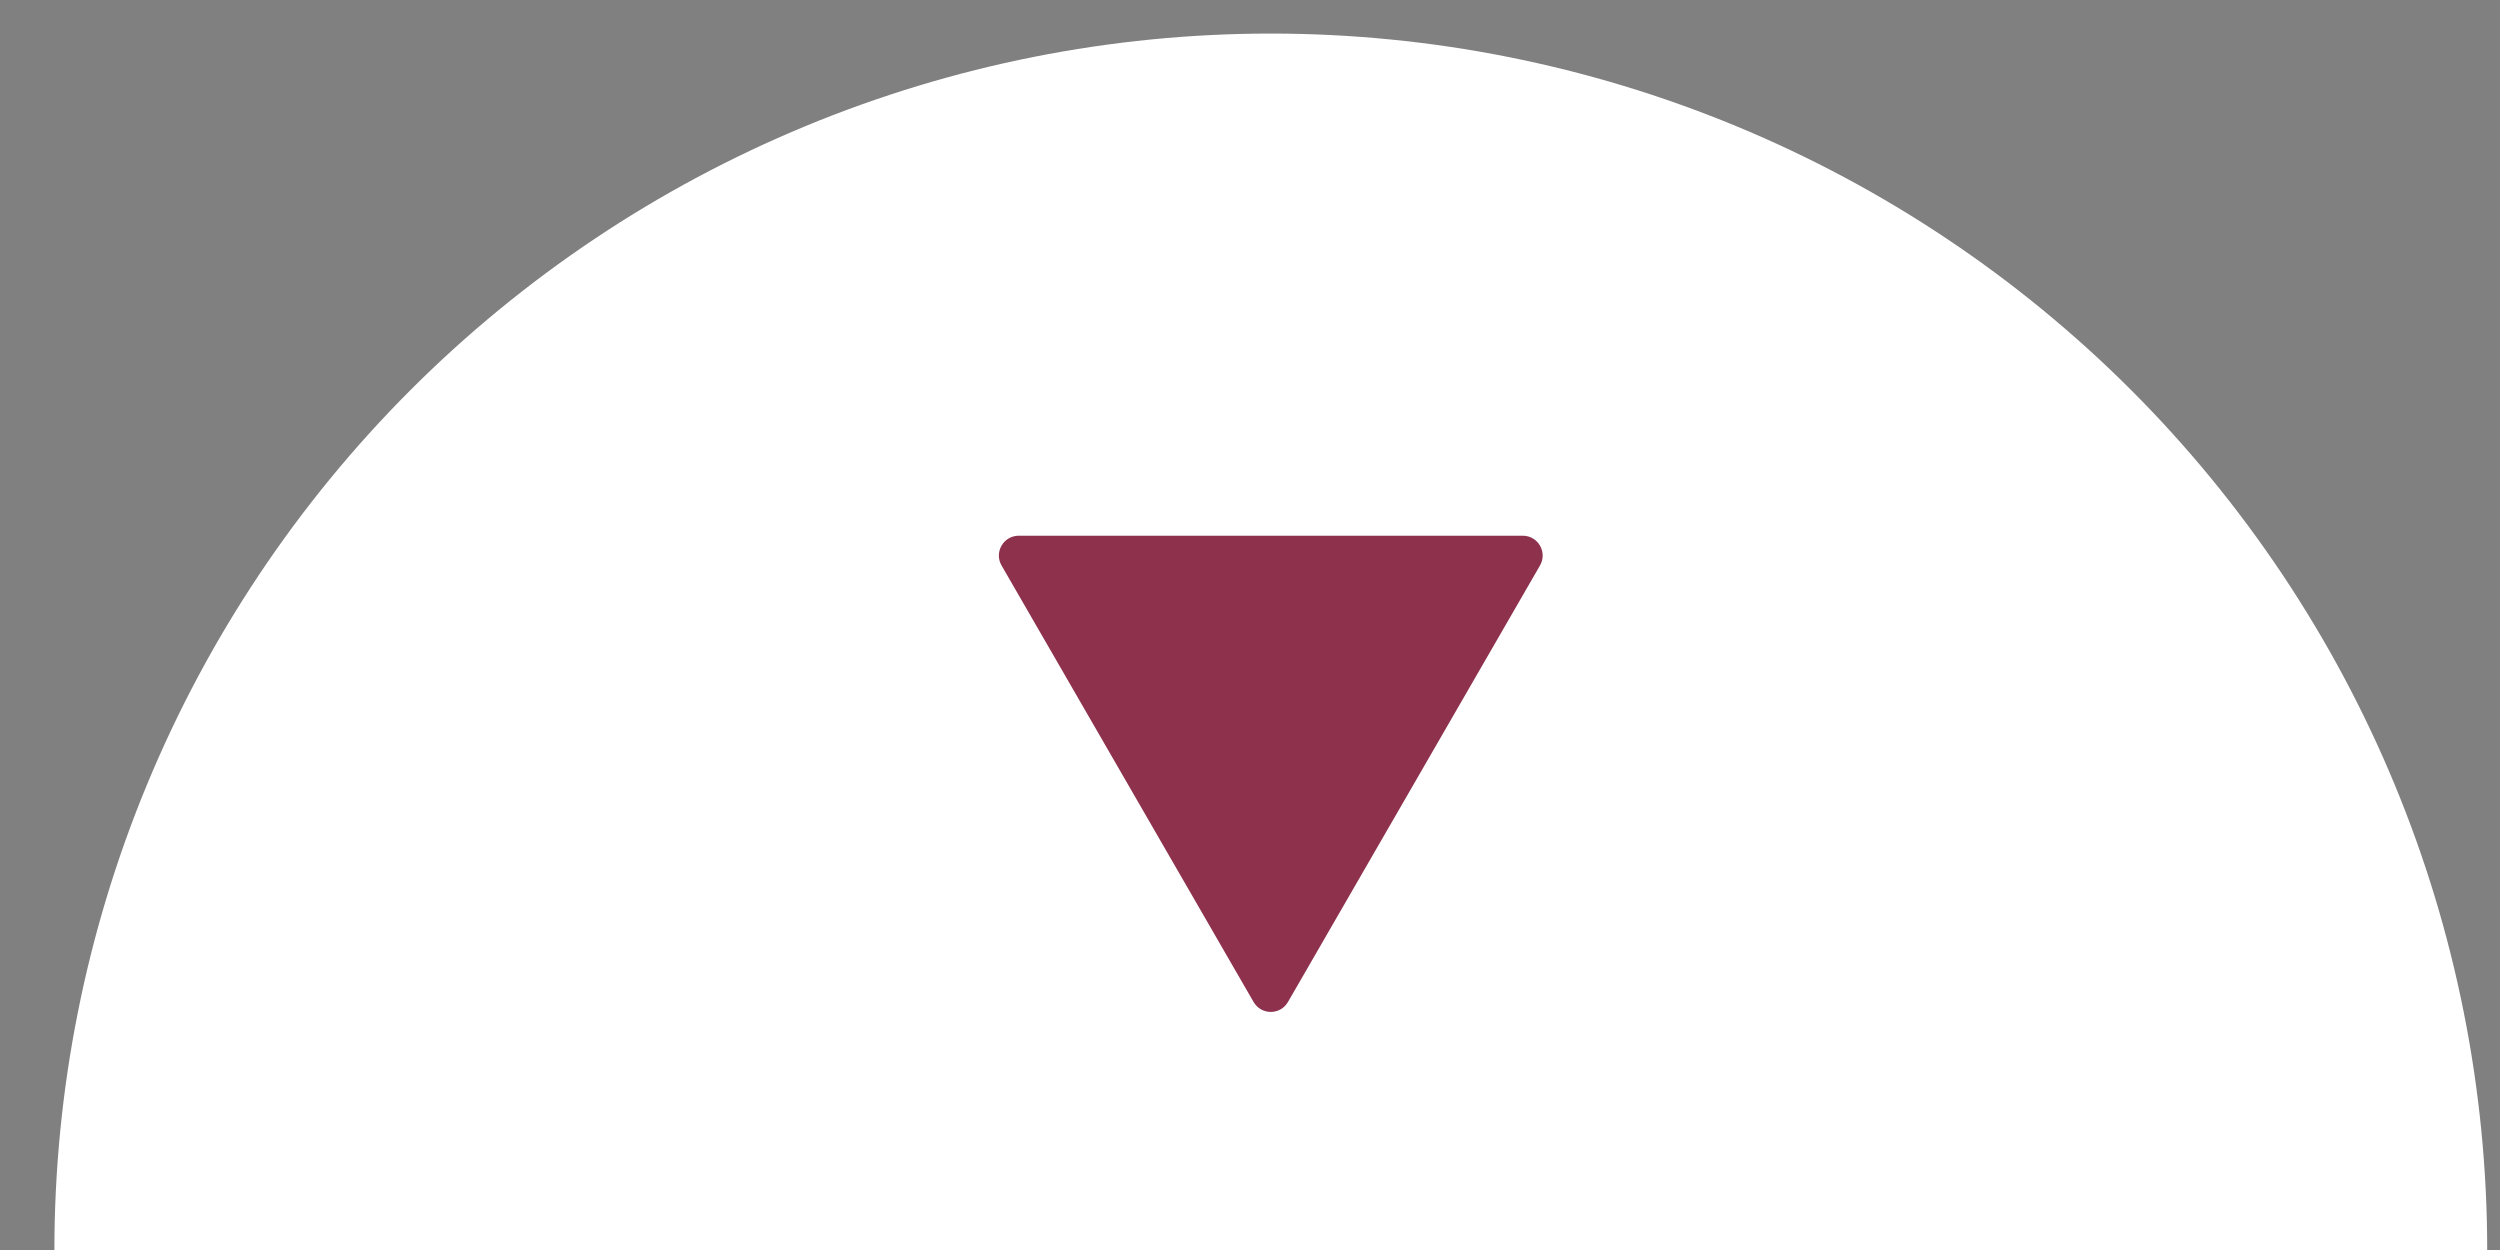 <svg width="42" height="21" viewBox="0 0 42 21" fill="none" xmlns="http://www.w3.org/2000/svg">
<rect x="0" y="0" width="42" height="21" fill="#808080" stroke="none"/>
<path d="M0.914 21C0.914 18.316 1.443 15.659 2.47 13.18C3.497 10.7 5.002 8.447 6.899 6.55C8.797 4.652 11.05 3.147 13.529 2.12C16.009 1.093 18.666 0.564 21.35 0.564C24.033 0.564 26.691 1.093 29.17 2.12C31.649 3.147 33.902 4.652 35.8 6.55C37.697 8.447 39.203 10.7 40.23 13.18C41.257 15.659 41.785 18.316 41.785 21L0.914 21Z" fill="white"/>
<path d="M21.06 16.833C21.189 17.056 21.509 17.056 21.638 16.833L25.872 9.5C26 9.278 25.84 9 25.583 9H17.115C16.858 9 16.698 9.278 16.826 9.5L21.06 16.833Z" fill="#8E314D"/>
</svg>

